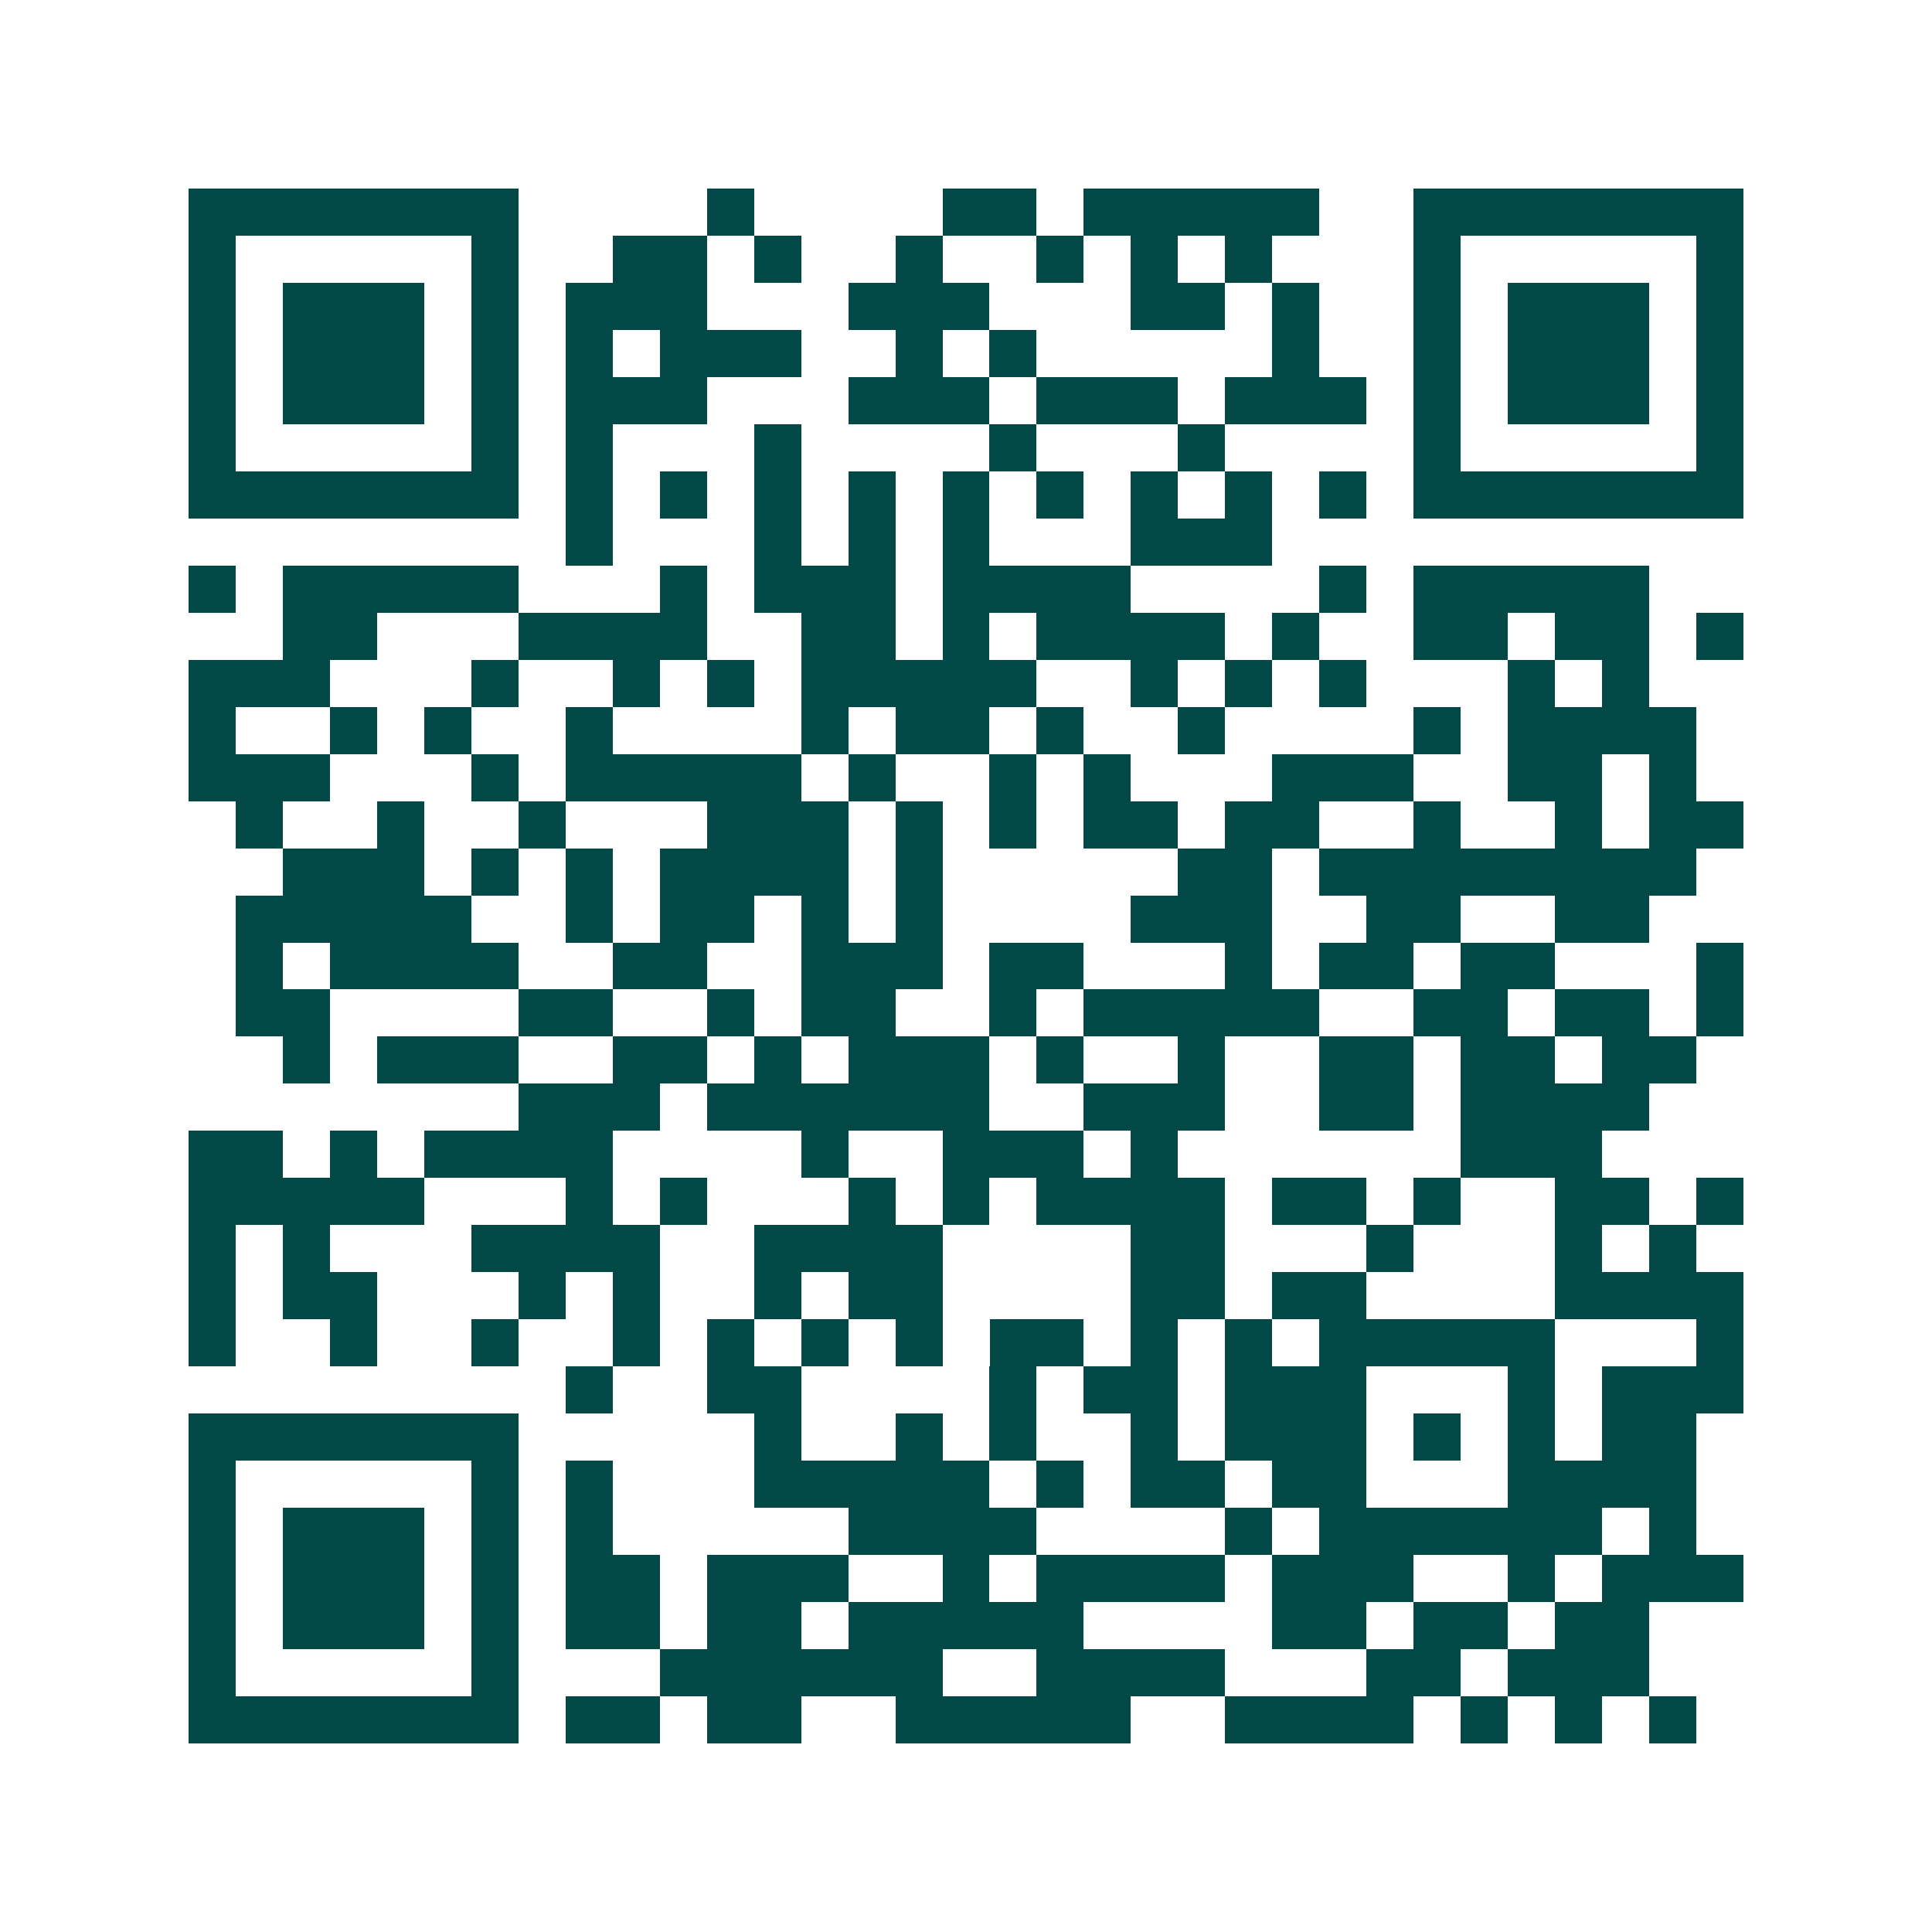 <svg xmlns="http://www.w3.org/2000/svg" width="200" height="200" viewBox="0 0 41 41" shape-rendering="crispEdges"><path fill="#ffffff" d="M0 0h41v41H0z"/><path stroke="#014847" d="M4 4.5h7m4 0h1m4 0h2m1 0h5m2 0h7M4 5.5h1m5 0h1m2 0h2m1 0h1m2 0h1m2 0h1m1 0h1m1 0h1m3 0h1m5 0h1M4 6.5h1m1 0h3m1 0h1m1 0h3m3 0h3m3 0h2m1 0h1m2 0h1m1 0h3m1 0h1M4 7.5h1m1 0h3m1 0h1m1 0h1m1 0h3m2 0h1m1 0h1m5 0h1m2 0h1m1 0h3m1 0h1M4 8.5h1m1 0h3m1 0h1m1 0h3m3 0h3m1 0h3m1 0h3m1 0h1m1 0h3m1 0h1M4 9.5h1m5 0h1m1 0h1m3 0h1m4 0h1m3 0h1m4 0h1m5 0h1M4 10.5h7m1 0h1m1 0h1m1 0h1m1 0h1m1 0h1m1 0h1m1 0h1m1 0h1m1 0h1m1 0h7M12 11.5h1m3 0h1m1 0h1m1 0h1m3 0h3M4 12.5h1m1 0h5m3 0h1m1 0h3m1 0h4m4 0h1m1 0h5M6 13.5h2m3 0h4m2 0h2m1 0h1m1 0h4m1 0h1m2 0h2m1 0h2m1 0h1M4 14.5h3m3 0h1m2 0h1m1 0h1m1 0h5m2 0h1m1 0h1m1 0h1m3 0h1m1 0h1M4 15.5h1m2 0h1m1 0h1m2 0h1m4 0h1m1 0h2m1 0h1m2 0h1m4 0h1m1 0h4M4 16.5h3m3 0h1m1 0h5m1 0h1m2 0h1m1 0h1m3 0h3m2 0h2m1 0h1M5 17.5h1m2 0h1m2 0h1m3 0h3m1 0h1m1 0h1m1 0h2m1 0h2m2 0h1m2 0h1m1 0h2M6 18.5h3m1 0h1m1 0h1m1 0h4m1 0h1m5 0h2m1 0h8M5 19.5h5m2 0h1m1 0h2m1 0h1m1 0h1m4 0h3m2 0h2m2 0h2M5 20.5h1m1 0h4m2 0h2m2 0h3m1 0h2m3 0h1m1 0h2m1 0h2m3 0h1M5 21.5h2m4 0h2m2 0h1m1 0h2m2 0h1m1 0h5m2 0h2m1 0h2m1 0h1M6 22.5h1m1 0h3m2 0h2m1 0h1m1 0h3m1 0h1m2 0h1m2 0h2m1 0h2m1 0h2M11 23.5h3m1 0h6m2 0h3m2 0h2m1 0h4M4 24.5h2m1 0h1m1 0h4m4 0h1m2 0h3m1 0h1m6 0h3M4 25.5h5m3 0h1m1 0h1m3 0h1m1 0h1m1 0h4m1 0h2m1 0h1m2 0h2m1 0h1M4 26.5h1m1 0h1m3 0h4m2 0h4m4 0h2m3 0h1m3 0h1m1 0h1M4 27.5h1m1 0h2m3 0h1m1 0h1m2 0h1m1 0h2m4 0h2m1 0h2m4 0h4M4 28.5h1m2 0h1m2 0h1m2 0h1m1 0h1m1 0h1m1 0h1m1 0h2m1 0h1m1 0h1m1 0h5m3 0h1M12 29.5h1m2 0h2m4 0h1m1 0h2m1 0h3m3 0h1m1 0h3M4 30.5h7m5 0h1m2 0h1m1 0h1m2 0h1m1 0h3m1 0h1m1 0h1m1 0h2M4 31.5h1m5 0h1m1 0h1m3 0h5m1 0h1m1 0h2m1 0h2m3 0h4M4 32.5h1m1 0h3m1 0h1m1 0h1m5 0h4m4 0h1m1 0h6m1 0h1M4 33.5h1m1 0h3m1 0h1m1 0h2m1 0h3m2 0h1m1 0h4m1 0h3m2 0h1m1 0h3M4 34.5h1m1 0h3m1 0h1m1 0h2m1 0h2m1 0h5m4 0h2m1 0h2m1 0h2M4 35.5h1m5 0h1m3 0h6m2 0h4m3 0h2m1 0h3M4 36.5h7m1 0h2m1 0h2m2 0h5m2 0h4m1 0h1m1 0h1m1 0h1"/></svg>
